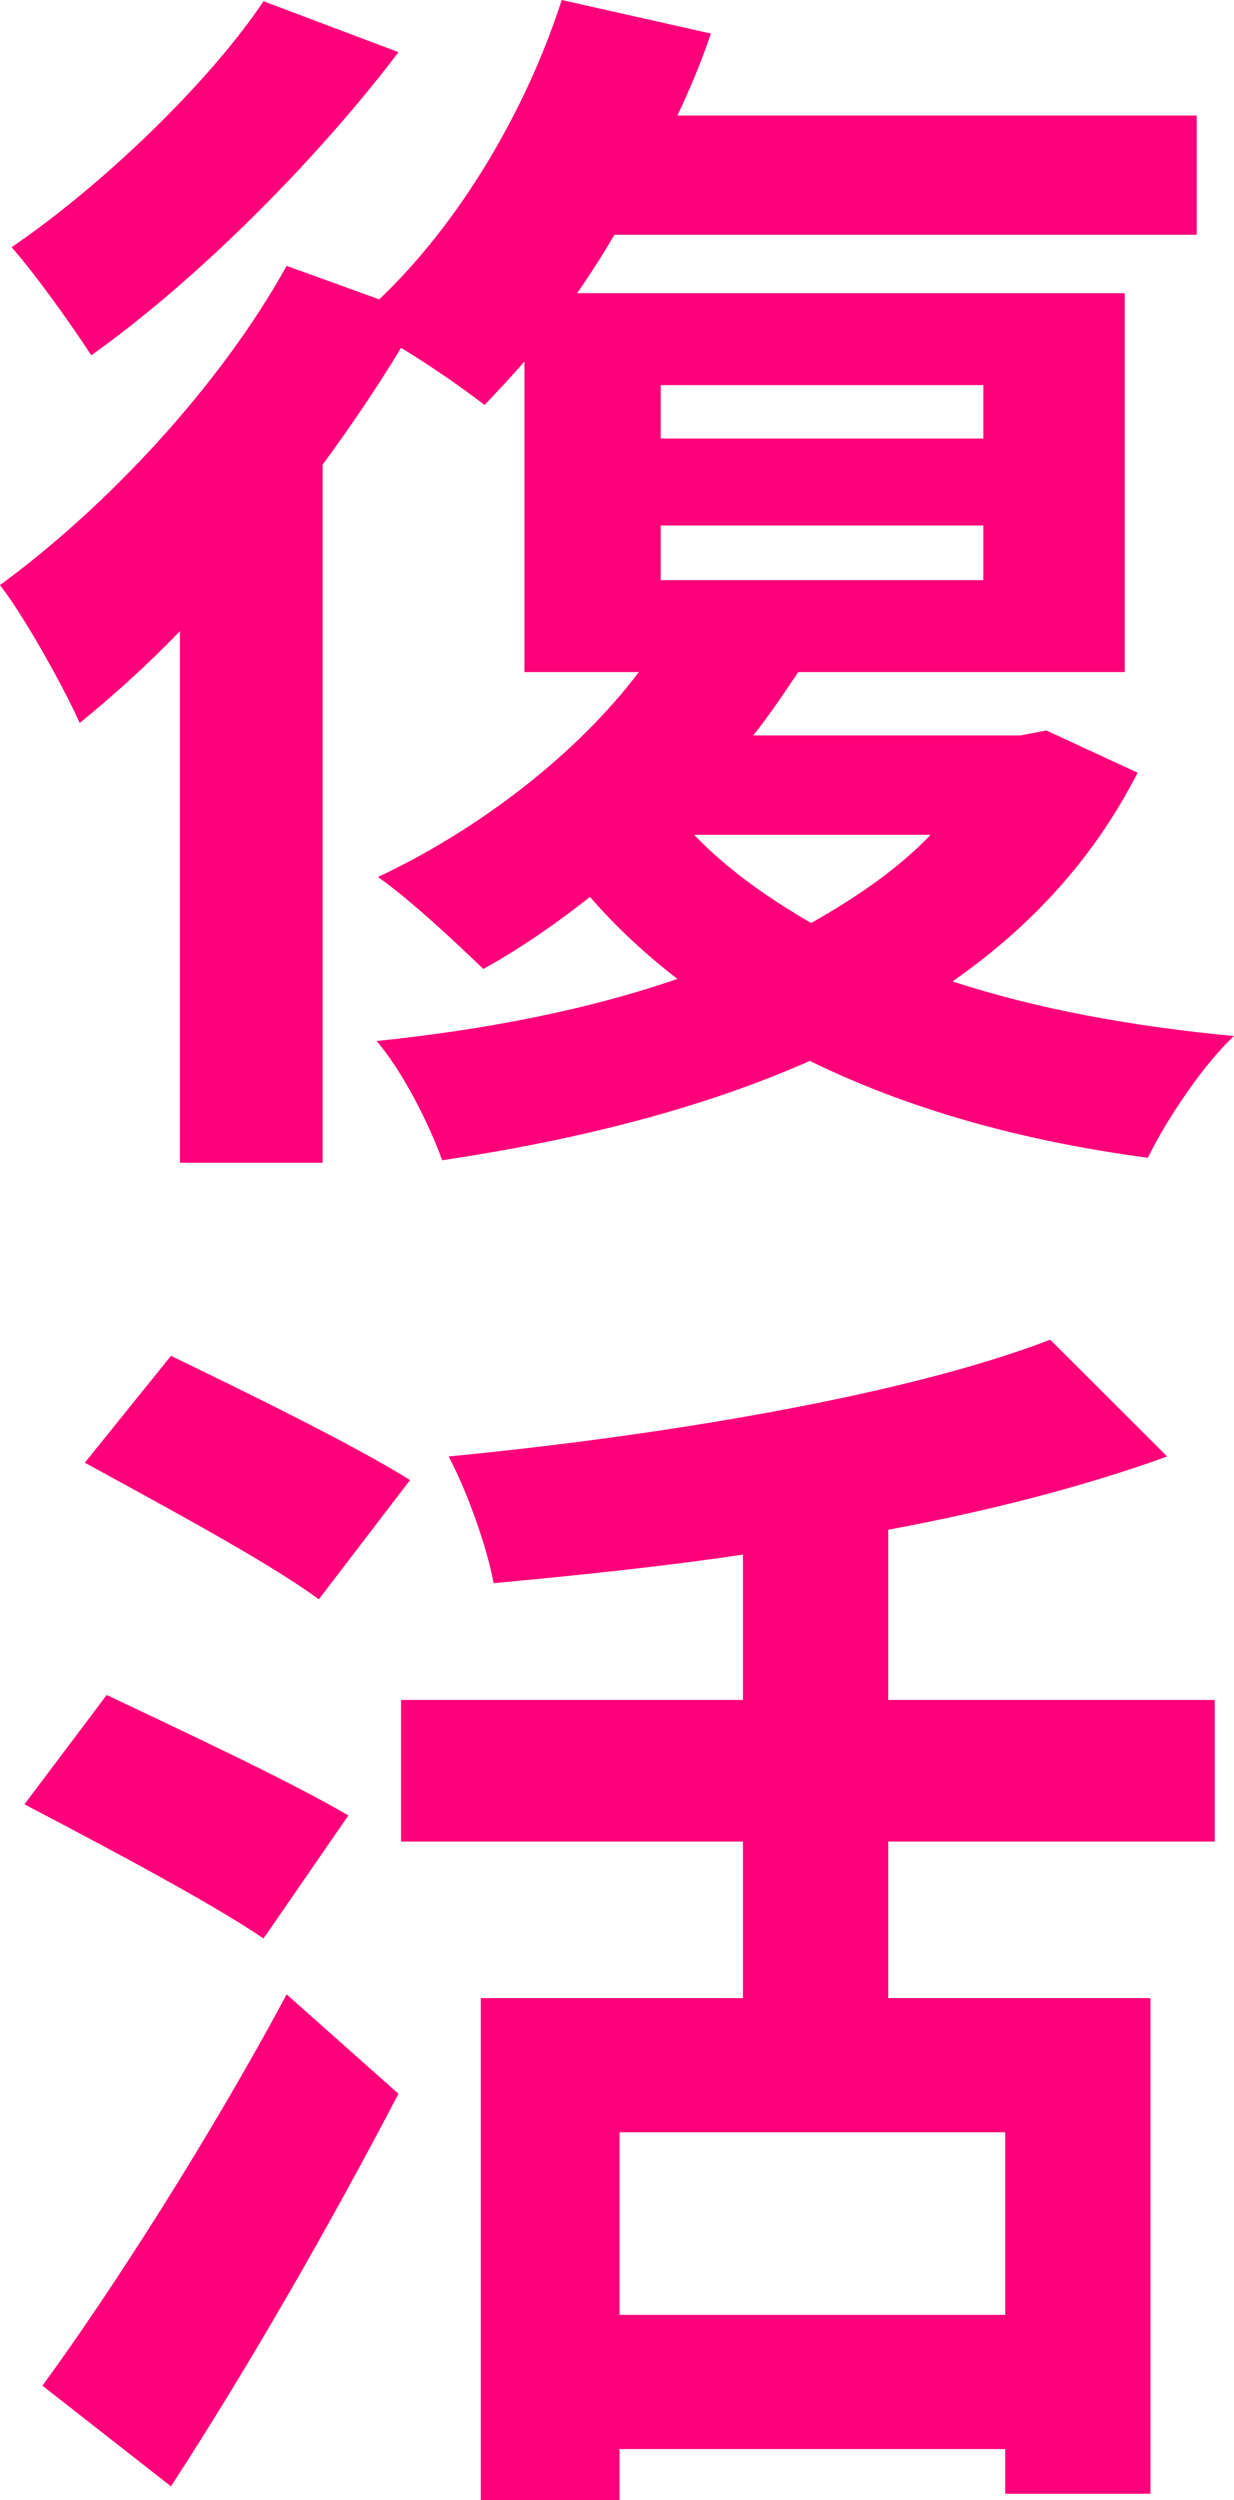 <?xml version="1.0" encoding="UTF-8"?> <svg xmlns="http://www.w3.org/2000/svg" width="164" height="332" viewBox="0 0 164 332" fill="none"> <path d="M35.021 0.165C27.846 10.888 13.667 24.581 1.538 32.83C4.613 36.295 9.567 43.224 12.129 47.183C26.308 37.12 42.196 21.117 52.958 6.929L35.021 0.165ZM123.683 110.864C119.413 115.318 113.946 119.112 107.796 122.577C101.817 119.112 96.521 115.318 92.25 110.864H123.683ZM87.808 69.785H130.688V77.044H87.808V69.785ZM87.808 51.142L130.688 51.142V58.236L87.808 58.236V51.142ZM139.058 97.006L135.642 97.665L100.109 97.665C102.329 94.861 104.209 92.057 106.088 89.252L149.479 89.252L149.479 38.934L76.704 38.934C78.413 36.46 80.121 33.82 81.658 31.18L159.046 31.18V15.343L90.029 15.343C91.737 11.713 93.275 8.084 94.471 4.454L74.654 0C69.871 14.848 60.987 29.696 50.396 39.759L38.096 35.305C29.213 51.307 14.179 67.31 0 77.703C3.246 81.828 8.712 91.727 10.592 96.016C15.033 92.386 19.475 88.427 23.917 83.808L23.917 154.417H42.879L42.879 61.701C46.638 56.587 50.225 51.307 53.3 46.193C57.4 48.668 61.842 51.802 64.404 53.782C66.112 51.967 67.992 49.988 69.7 48.008V89.252H84.904C76.533 100.305 63.55 110.204 50.225 116.473C54.325 119.277 60.987 125.547 64.234 128.681C69.017 126.042 73.8 122.742 78.413 119.112C81.829 123.072 85.758 126.702 90.029 130.001C78.071 134.125 64.404 136.765 50.054 138.249C53.471 142.209 57.058 149.303 58.767 154.087C76.362 151.448 93.104 147.323 107.625 140.889C120.438 147.159 135.3 151.448 152.555 153.757C154.946 148.808 159.9 141.384 164 137.589C150.163 136.27 137.692 133.96 126.588 130.331C137.009 123.072 145.379 113.998 151.188 102.615L139.058 97.006ZM54.496 196.555C47.15 191.936 32.288 184.677 22.721 180.058L11.275 194.246C21.183 199.69 35.704 207.443 42.367 212.393L54.496 196.555ZM46.296 241.098C38.779 236.644 23.575 229.55 14.179 225.096L3.246 239.614C13.325 244.893 28.017 252.647 35.021 257.431L46.296 241.098ZM22.721 330.185C33.142 314.183 43.904 295.375 52.958 278.053L38.096 264.855C27.846 283.992 14.692 304.449 5.638 316.822L22.721 330.185ZM133.592 307.419H82.342V283.167H133.592V307.419ZM161.438 244.563V225.756H118.046L118.046 203.154C131.371 200.679 144.183 197.38 155.117 193.421L139.571 177.913C120.78 185.172 88.663 190.616 59.621 193.421C62.013 197.875 64.746 205.464 65.6 210.248C76.192 209.258 87.638 208.103 98.742 206.453L98.742 225.756L53.3 225.756L53.3 244.563L98.742 244.563V265.35H63.892L63.892 332H82.342V325.236H133.592V331.175H152.896V265.35H118.046V244.563H161.438Z" fill="#FF007A"></path> </svg> 
